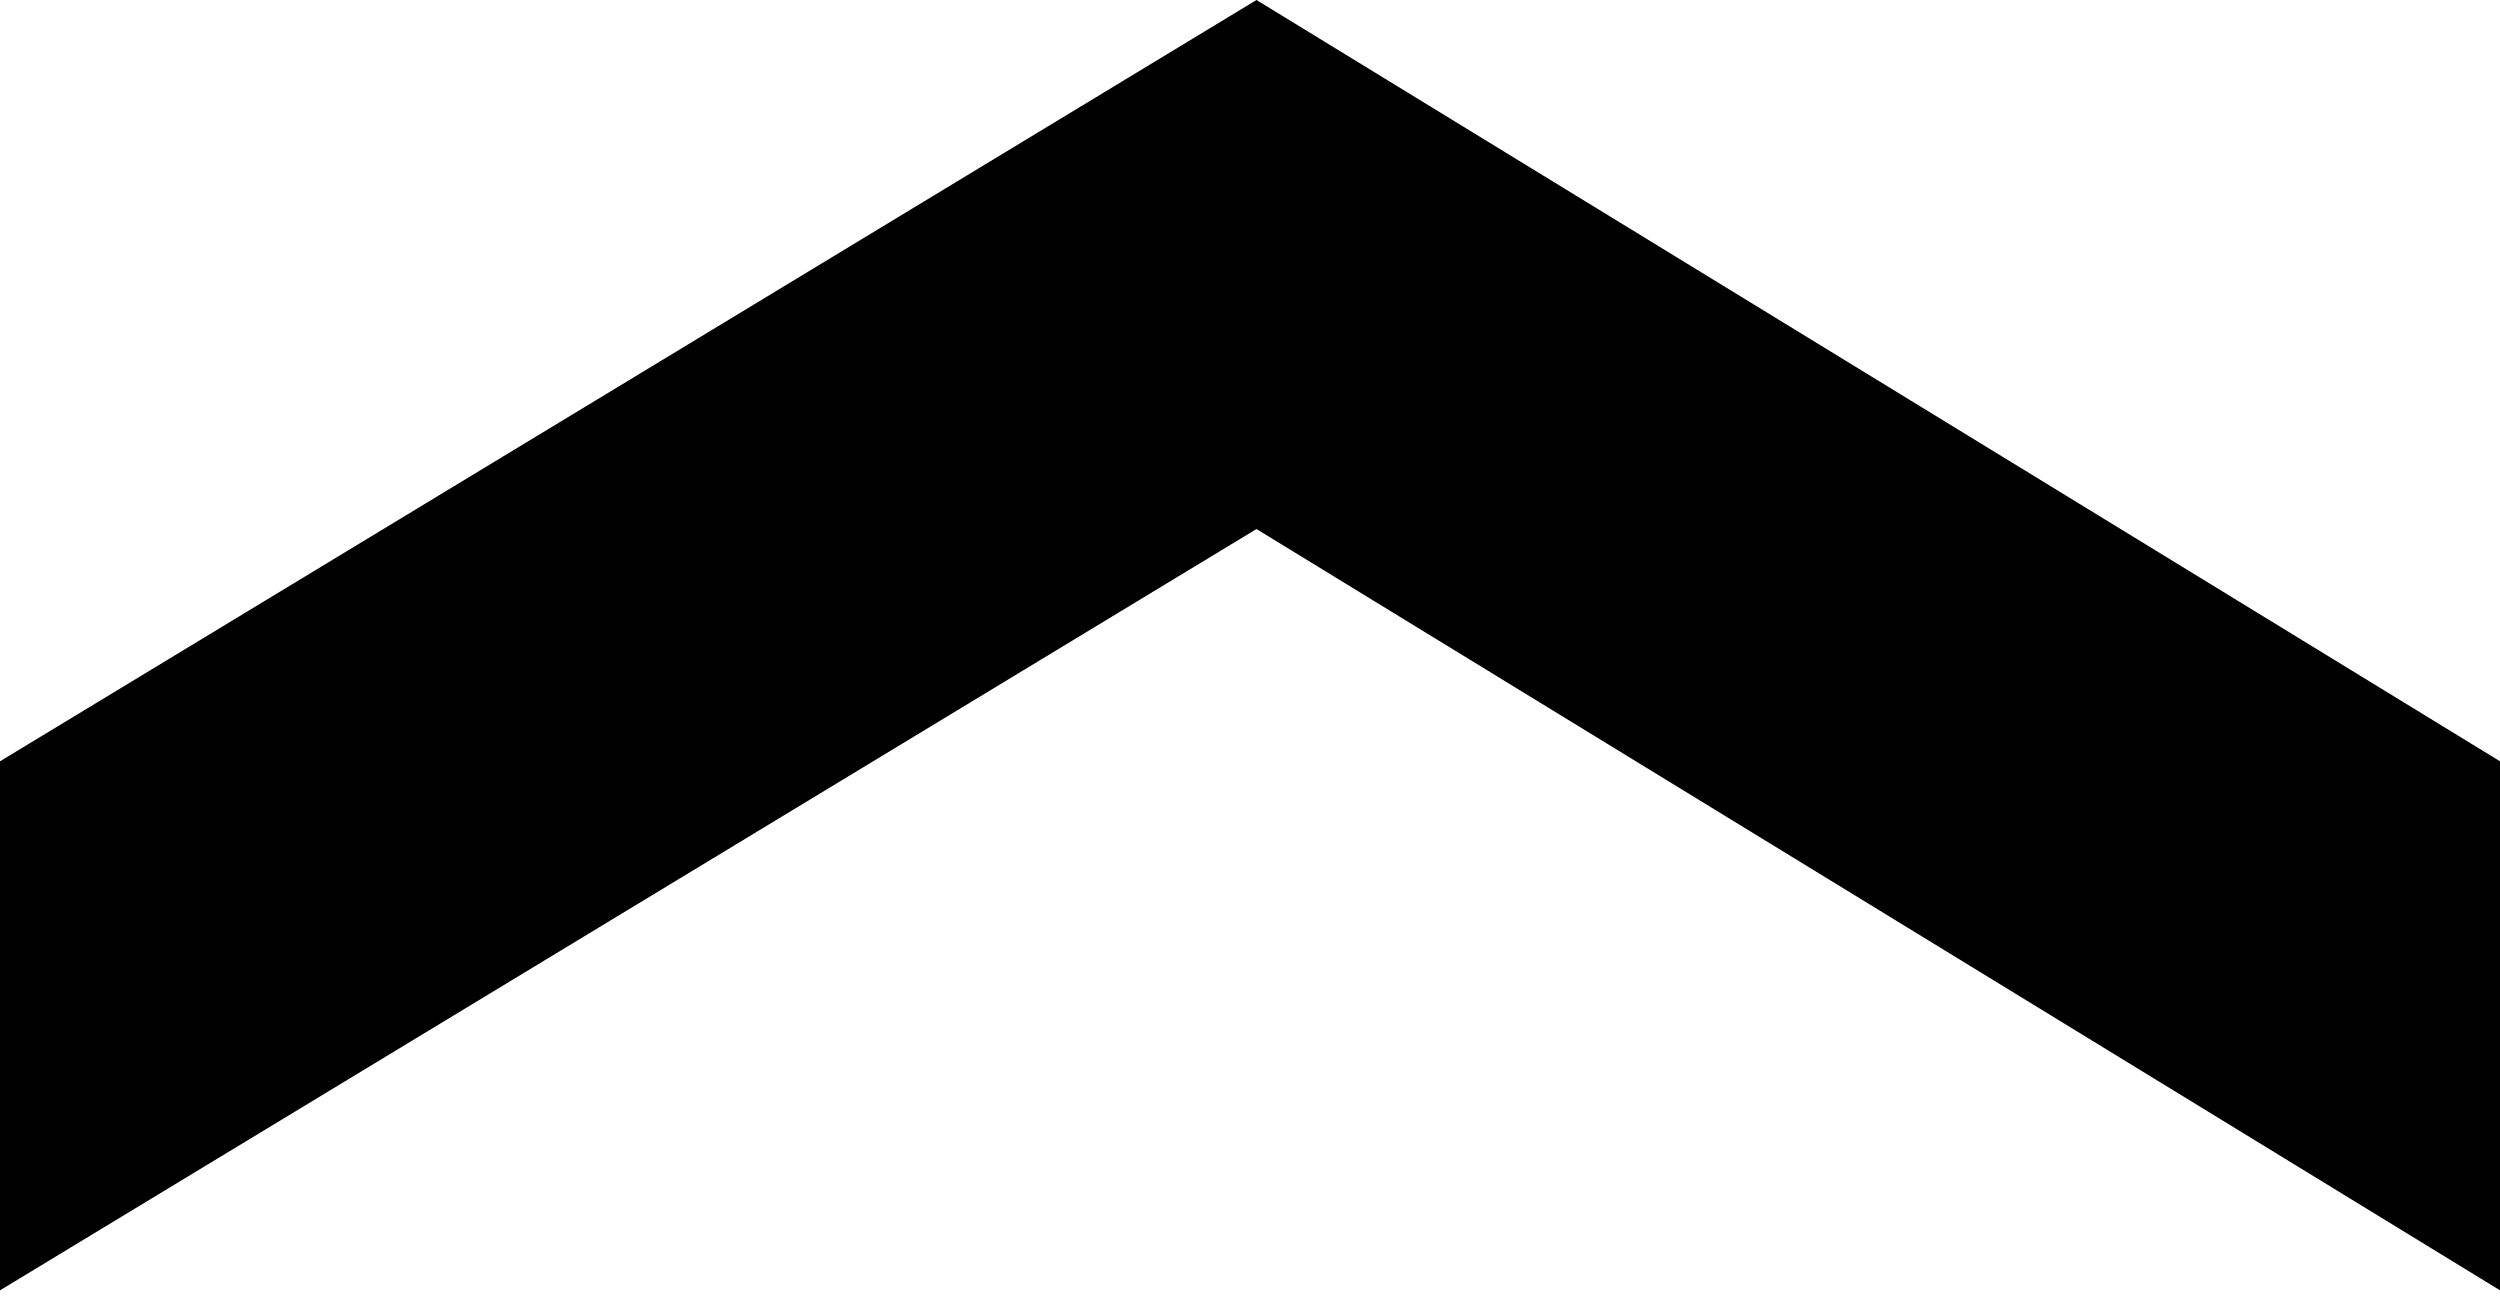 <?xml version="1.0" encoding="UTF-8"?> <svg xmlns="http://www.w3.org/2000/svg" width="167" height="87" viewBox="0 0 167 87" fill="none"> <path d="M83.933 0L0 50.854V86.194L83.933 35.339L167 86.194V50.854L83.933 0Z" fill="black"></path> </svg> 